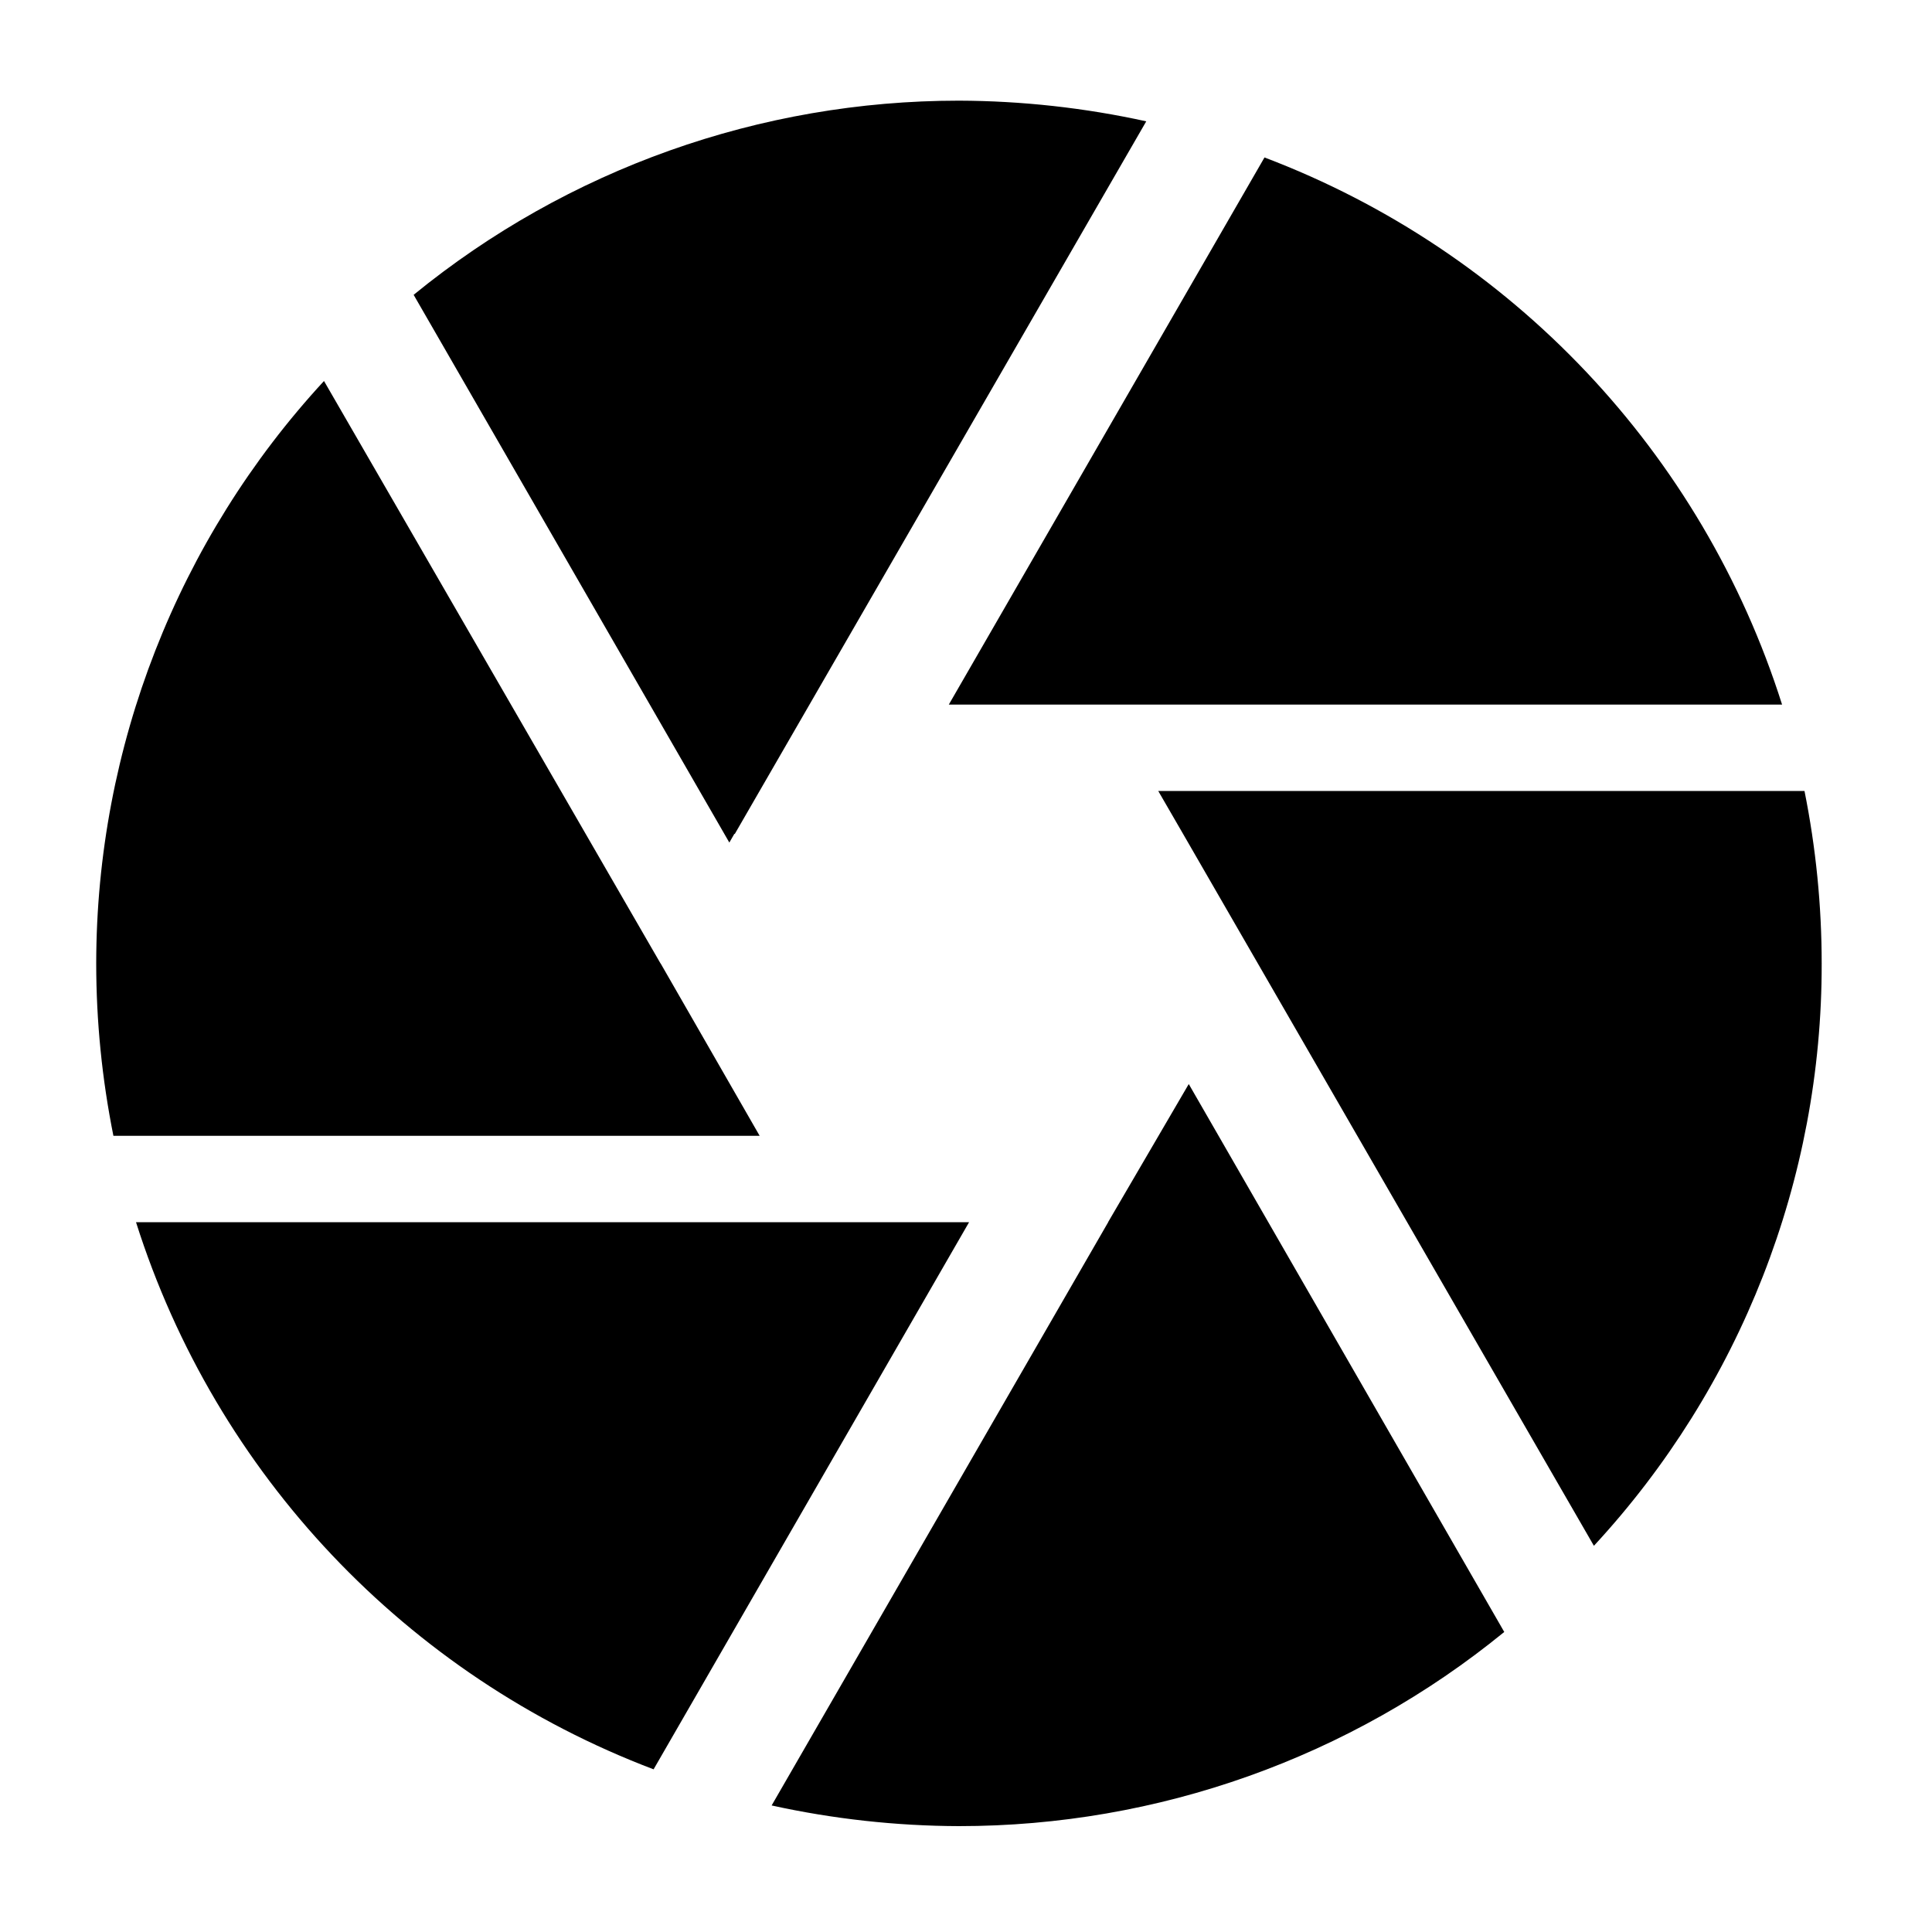 <svg id="ubimedia" xmlns="http://www.w3.org/2000/svg" width="100" height="100" viewBox="0 0 100 100" class="uk-svg"><path id="Tracciato_57" d="M38.03,43.17L59.33,6.28c-3.18-.7-6.44-1.06-9.7-1.07-10.28,0-20.25,3.54-28.22,10.05l16.34,28.35,.26-.45h.01Zm54.21-6.7c-4.13-13.04-14-23.47-26.79-28.32l-16.34,28.32h43.14Zm1.16,4.47H59.95l1.29,2.23,21.26,36.84c7.59-8.2,11.81-18.97,11.79-30.14,0-3-.3-5.99-.89-8.93Zm-59.21,8.93L16.77,19.72c-7.58,8.21-11.78,18.97-11.79,30.14,0,3,.3,5.99,.89,8.93H39.32l-5.13-8.93ZM7.04,63.26c4.13,13.04,14,23.47,26.79,28.32l16.33-28.32H7.04Zm50.32,0l-17.42,30.19c3.18,.7,6.44,1.06,9.7,1.07,10.28,0,20.25-3.54,28.22-10.05l-16.33-28.36-4.17,7.14Z"/></svg>